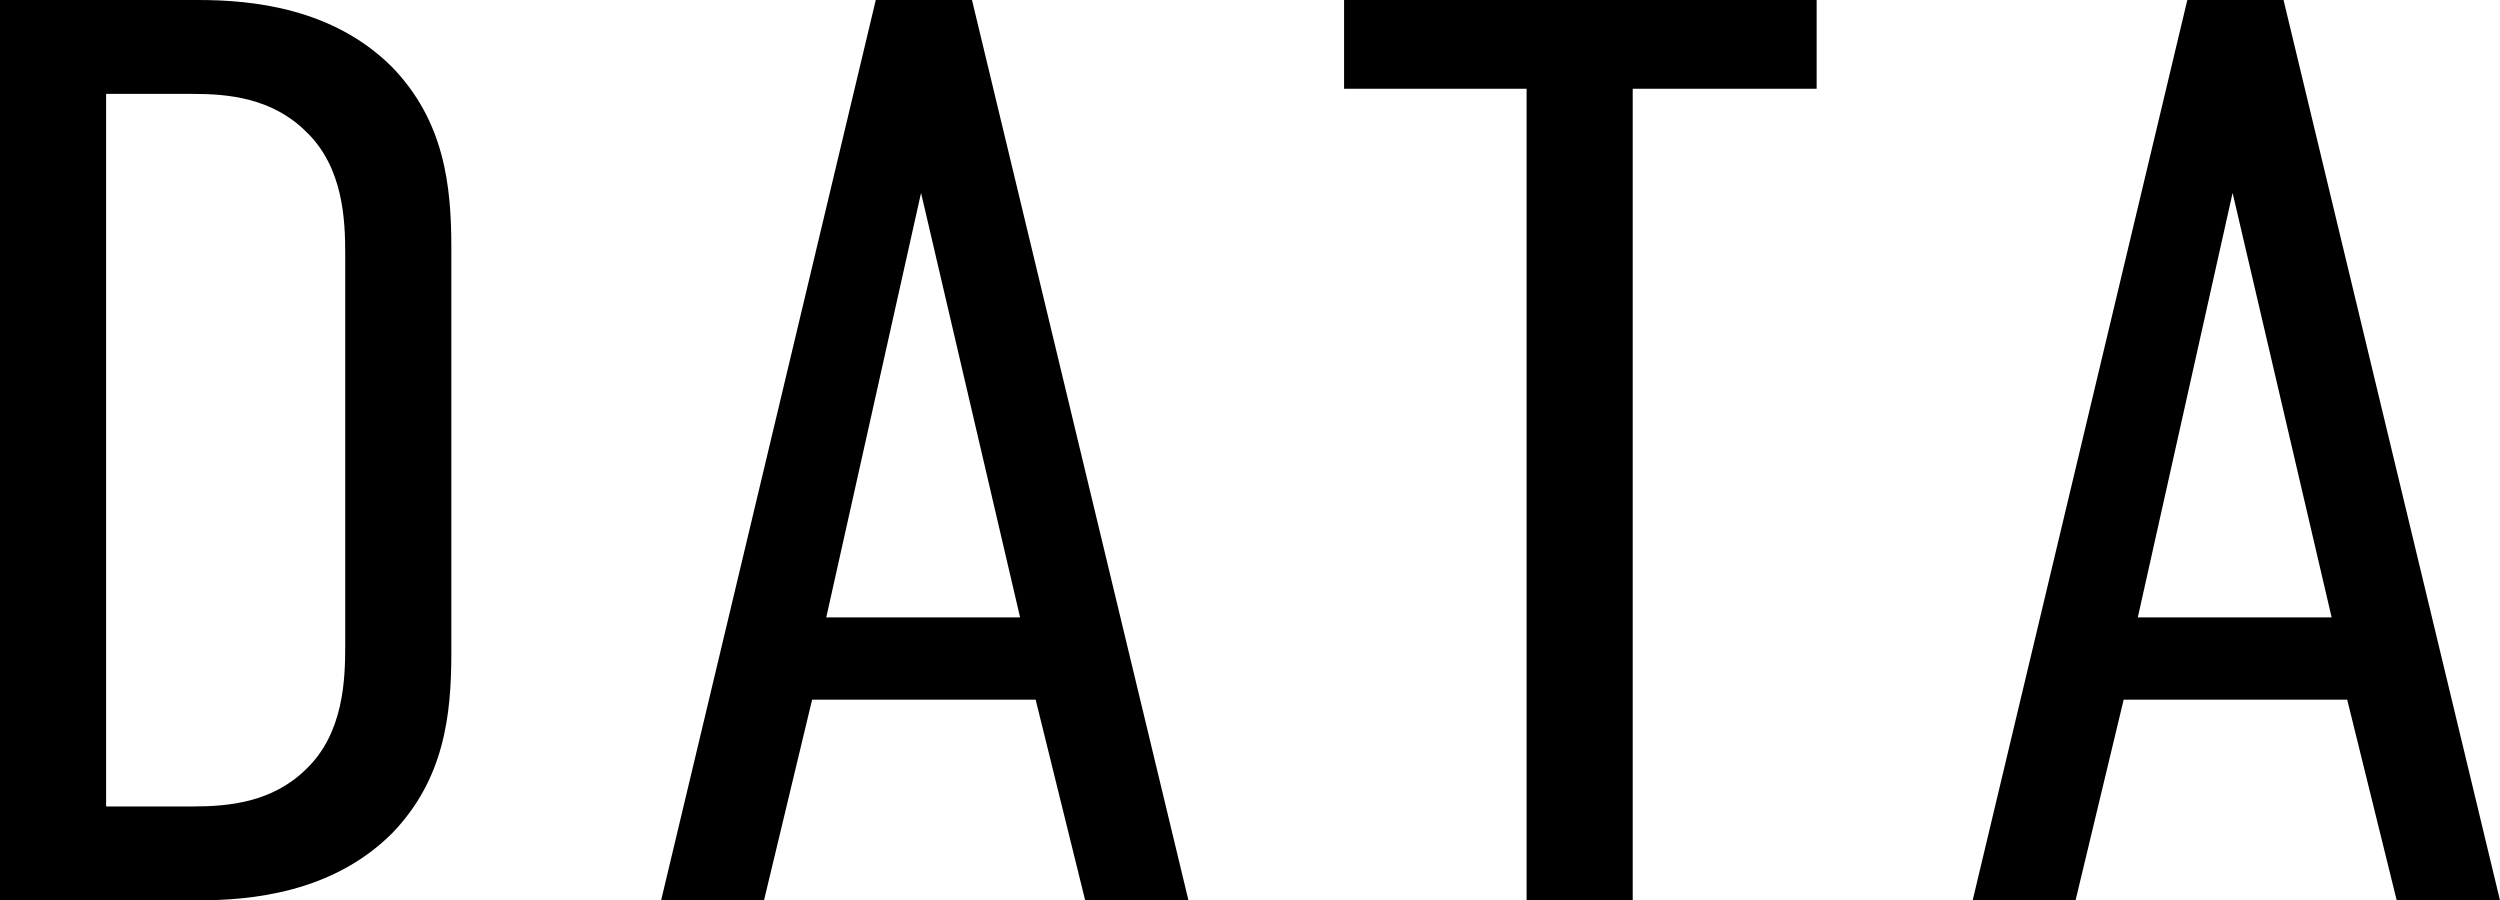 <svg xmlns="http://www.w3.org/2000/svg" width="194.37" height="70" viewBox="0 0 194.37 70"><g id="bfff793f-8d9b-40a0-81c2-fa077d8a2e86" data-name="レイヤー 2"><g id="e360b25d-8d32-4043-991d-721a44cbcda4" data-name="レイヤー 1"><path d="M15.4,0c4.18,0,10.45.6,15.07,5.2,4.07,4.2,4.62,9.2,4.62,14V50.8c0,4.8-.55,9.8-4.62,14C25.85,69.4,19.58,70,15.4,70H0V0ZM26.84,50.2V19.8c0-2.6-.11-6.8-3.08-9.6C21.12,7.6,17.71,7.3,15,7.3H8.25V62.7H15c2.75,0,6.16-.3,8.8-2.9C26.73,57,26.84,52.8,26.84,50.2Z"/><path d="M84.37,70,80.52,54.4H63.14L59.4,70h-8L68.09,0h7.48L92.4,70ZM71.61,15,64.24,48H79.31Z"/><path d="M141.24,0V6.9h-14.3V70h-8.25V6.9H104.5V0Z"/><path d="M186.34,70l-3.85-15.6H165.11L161.37,70h-8L170.06,0h7.48l16.83,70ZM173.58,15l-7.37,33h15.07Z"/></g></g></svg>